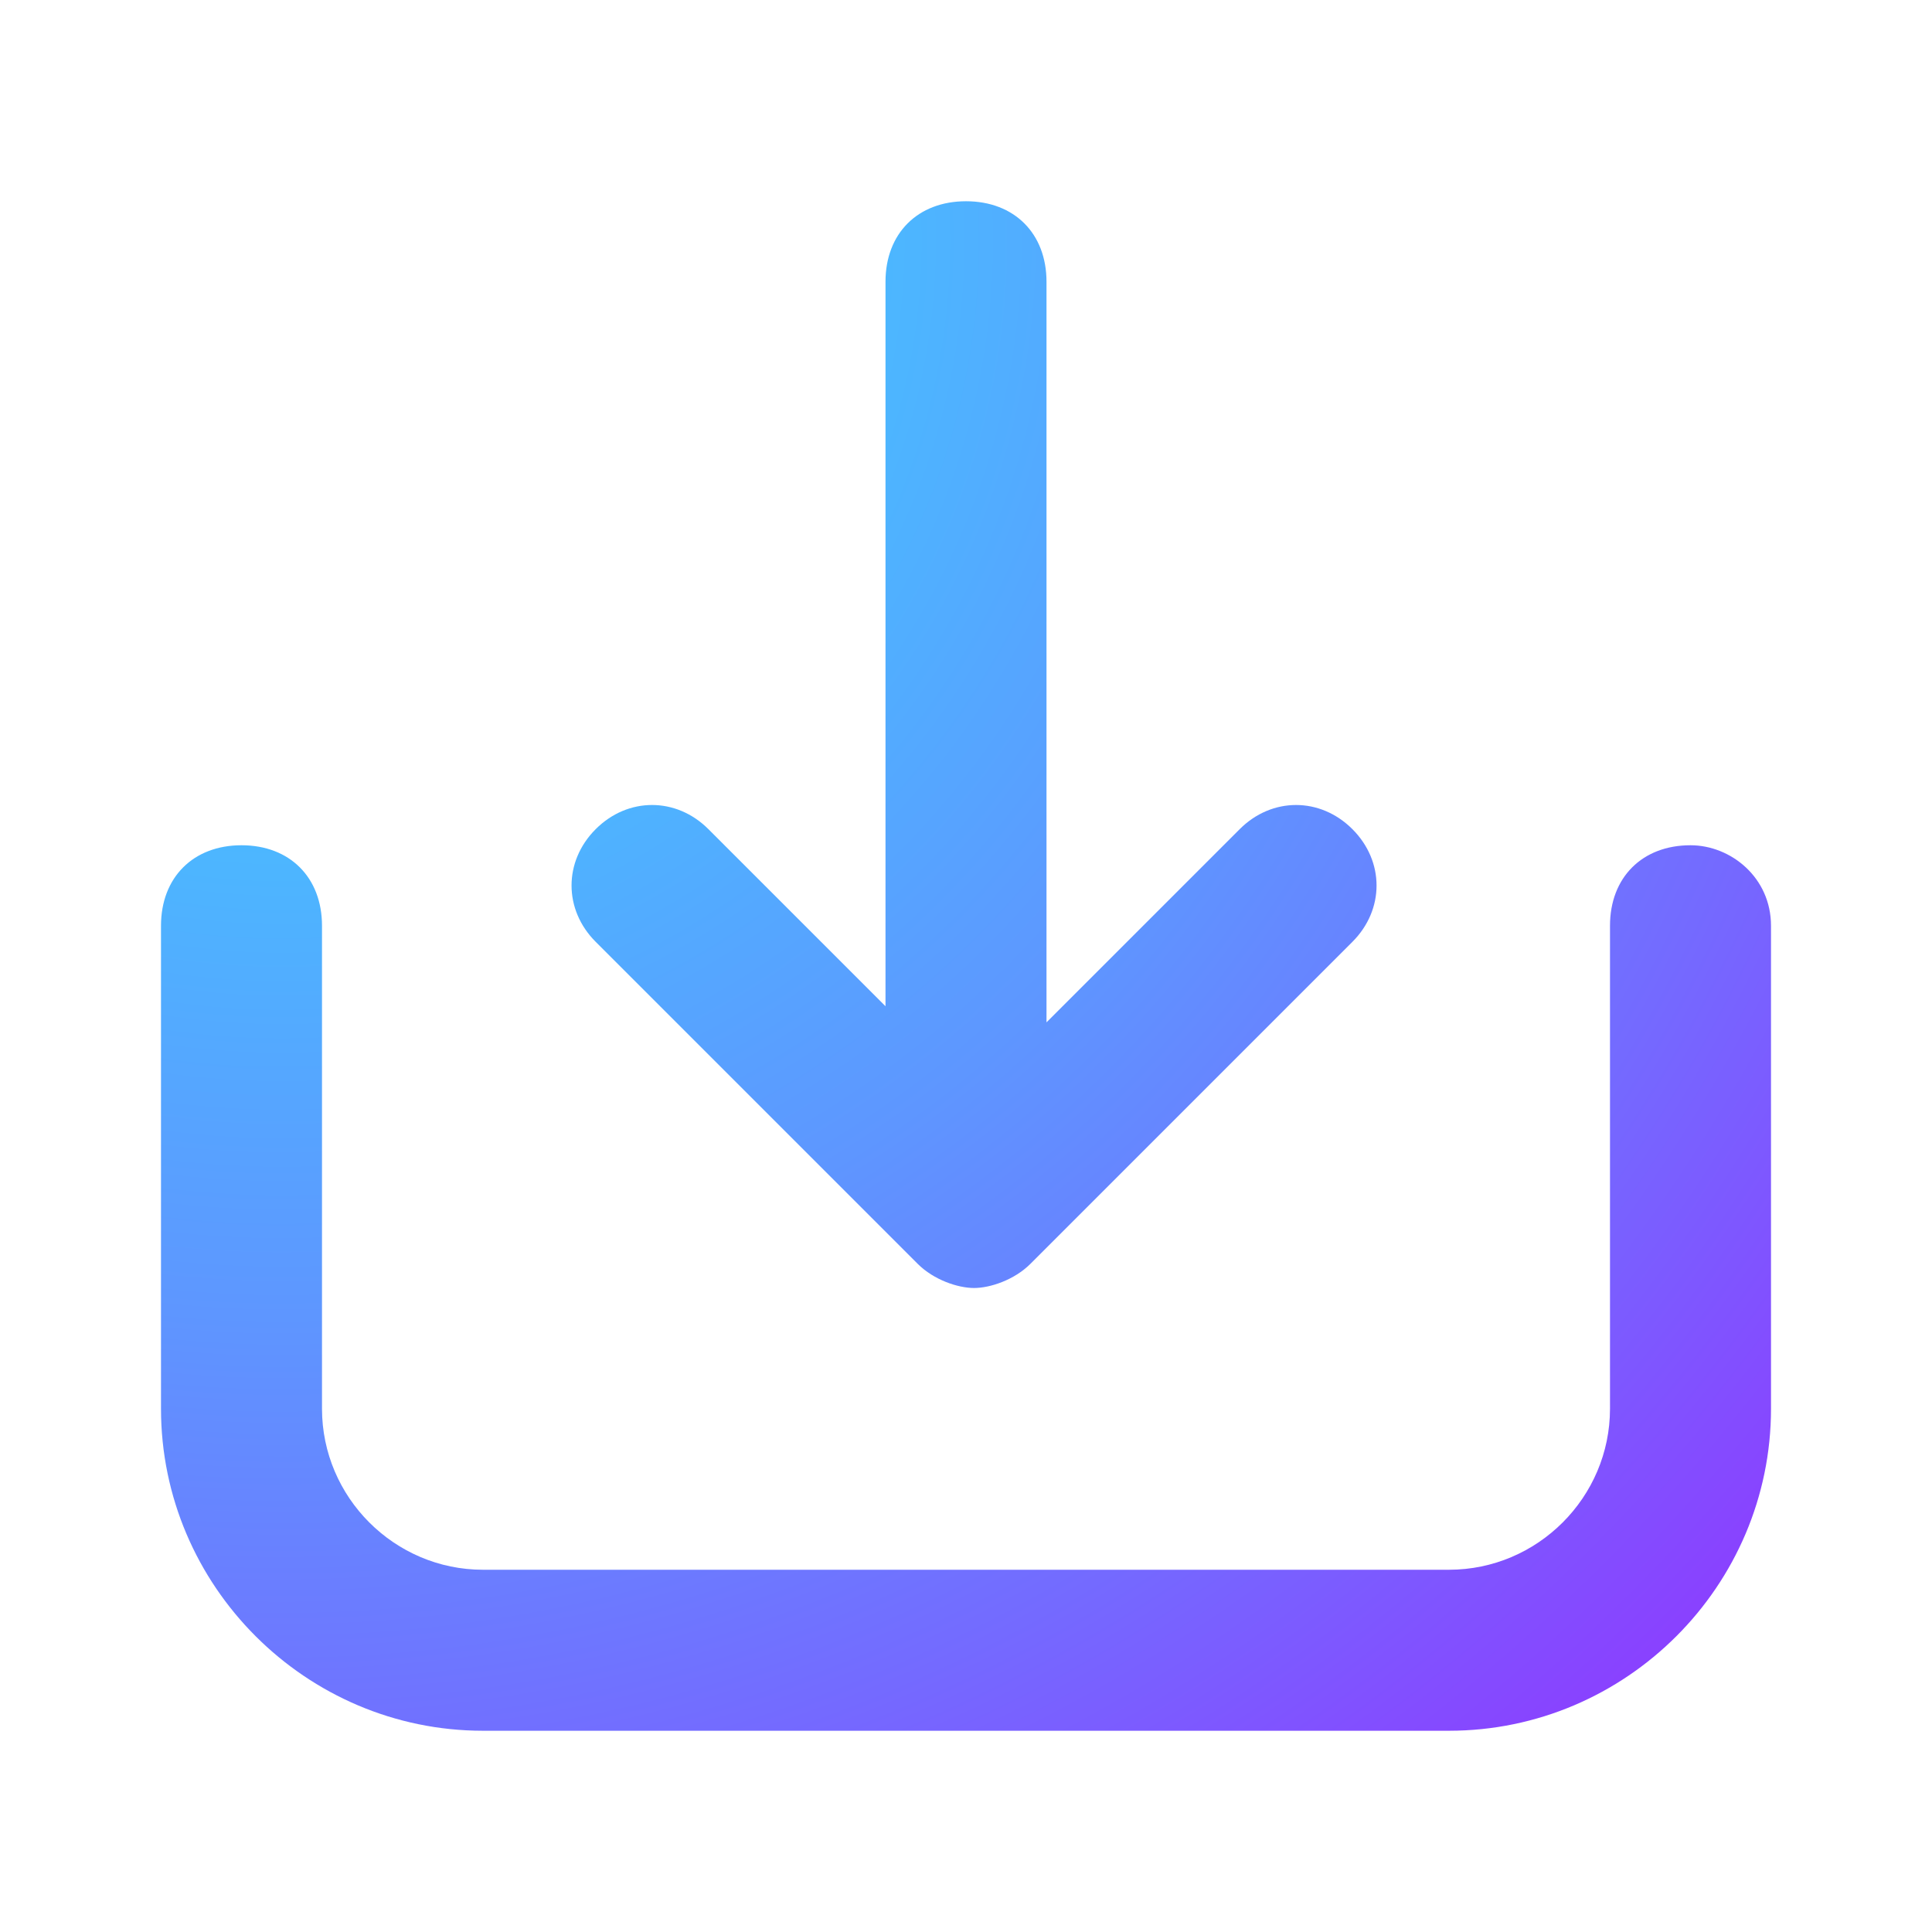 <svg xmlns="http://www.w3.org/2000/svg" viewBox="0 0 24 24"><radialGradient id="a" cx="3.501" cy="3" r="24.638" gradientUnits="userSpaceOnUse"><stop offset="0" stop-color="#40cfff"/><stop offset=".13" stop-color="#44c8ff"/><stop offset=".319" stop-color="#4db5ff"/><stop offset=".542" stop-color="#5e96ff"/><stop offset=".79" stop-color="#746aff"/><stop offset="1" stop-color="#8a40ff"/></radialGradient><path fill="url(#a)" d="M21 10.5c-.6 0-1 .4-1 1v6c0 1.1-.9 2-2 2H6c-1.1 0-2-.9-2-2v-6c0-.6-.4-1-1-1s-1 .4-1 1v6c0 2.2 1.8 4 4 4h12c2.2 0 4-1.8 4-4v-6c0-.6-.5-1-1-1zm-9.6 5.2c.2.2.5.3.7.3s.5-.1.7-.3l4-4c.4-.4.4-1 0-1.4s-1-.4-1.4 0L13 12.7V3.5c0-.6-.4-1-1-1s-1 .4-1 1v9l-2.2-2.2c-.4-.4-1-.4-1.4 0s-.4 1 0 1.4l4 4z"/><circle fill="none" cx="-18.3" cy="8.5" r="10"/></svg>
